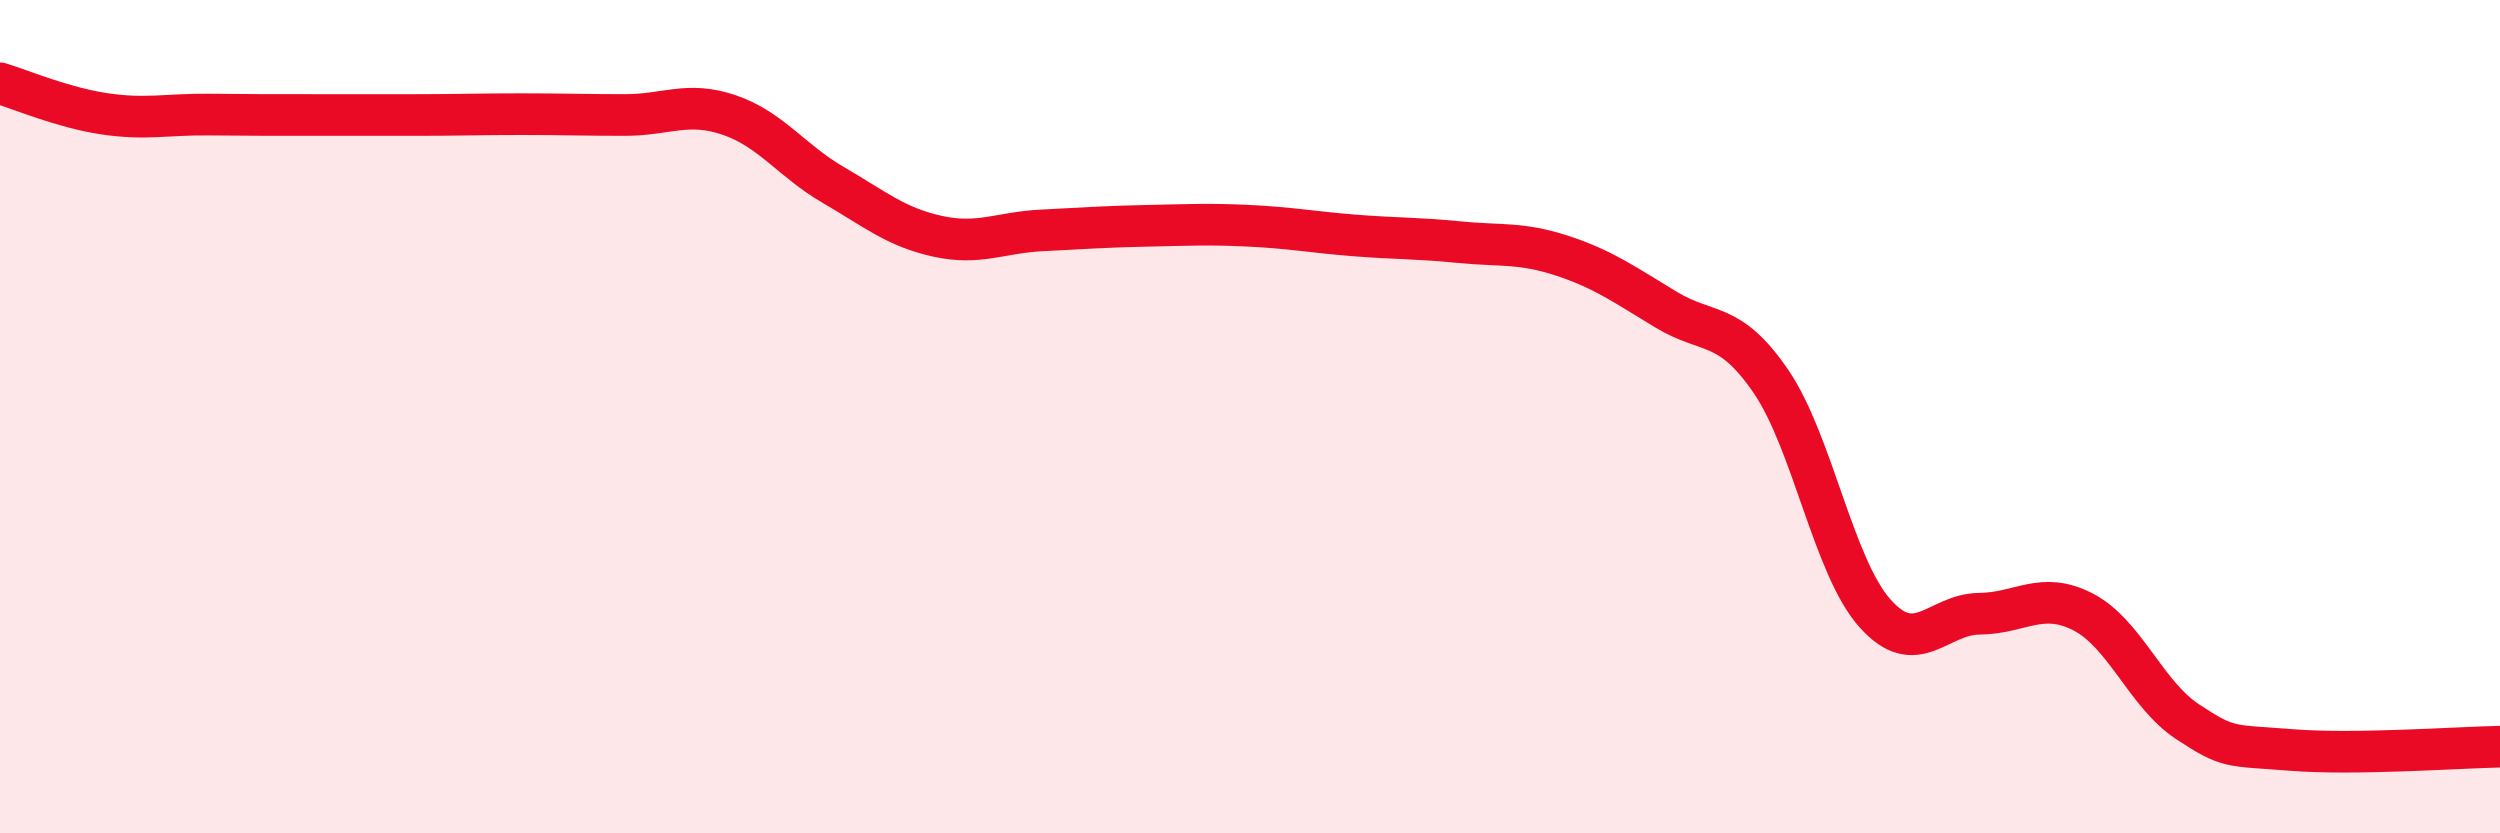 
    <svg width="60" height="20" viewBox="0 0 60 20" xmlns="http://www.w3.org/2000/svg">
      <path
        d="M 0,2 C 0.5,2.15 1.5,2.58 2.5,2.73 C 3.5,2.88 4,2.74 5,2.75 C 6,2.76 6.5,2.76 7.5,2.76 C 8.5,2.76 9,2.76 10,2.76 C 11,2.76 11.5,2.74 12.5,2.74 C 13.5,2.74 14,2.76 15,2.76 C 16,2.76 16.5,2.42 17.5,2.76 C 18.5,3.1 19,3.86 20,4.44 C 21,5.02 21.5,5.45 22.5,5.67 C 23.5,5.89 24,5.58 25,5.53 C 26,5.48 26.5,5.44 27.5,5.42 C 28.5,5.4 29,5.37 30,5.42 C 31,5.47 31.5,5.57 32.5,5.65 C 33.5,5.73 34,5.71 35,5.81 C 36,5.91 36.5,5.81 37.5,6.14 C 38.5,6.47 39,6.84 40,7.44 C 41,8.04 41.5,7.69 42.5,9.15 C 43.5,10.61 44,13.6 45,14.72 C 46,15.84 46.5,14.74 47.5,14.73 C 48.5,14.72 49,14.17 50,14.69 C 51,15.21 51.5,16.66 52.5,17.32 C 53.5,17.98 53.5,17.88 55,18 C 56.5,18.12 59,17.94 60,17.92L60 20L0 20Z"
        fill="#EB0A25"
        opacity="0.1"
        stroke-linecap="round"
        stroke-linejoin="round"
      />
      <path
        d="M 0,2 C 0.5,2.15 1.5,2.58 2.5,2.73 C 3.5,2.88 4,2.74 5,2.75 C 6,2.76 6.5,2.76 7.5,2.76 C 8.5,2.76 9,2.76 10,2.76 C 11,2.76 11.5,2.74 12.5,2.74 C 13.5,2.74 14,2.76 15,2.76 C 16,2.76 16.5,2.42 17.5,2.76 C 18.5,3.1 19,3.86 20,4.44 C 21,5.02 21.5,5.45 22.5,5.67 C 23.5,5.89 24,5.58 25,5.53 C 26,5.48 26.5,5.44 27.5,5.42 C 28.5,5.4 29,5.37 30,5.42 C 31,5.47 31.5,5.57 32.5,5.65 C 33.5,5.73 34,5.71 35,5.81 C 36,5.91 36.5,5.81 37.5,6.14 C 38.5,6.47 39,6.84 40,7.44 C 41,8.04 41.5,7.69 42.5,9.15 C 43.5,10.61 44,13.6 45,14.72 C 46,15.84 46.5,14.74 47.5,14.73 C 48.5,14.72 49,14.17 50,14.69 C 51,15.21 51.5,16.66 52.5,17.32 C 53.5,17.98 53.5,17.88 55,18 C 56.5,18.12 59,17.94 60,17.92"
        stroke="#EB0A25"
        stroke-width="1"
        fill="none"
        stroke-linecap="round"
        stroke-linejoin="round"
      />
    </svg>
  